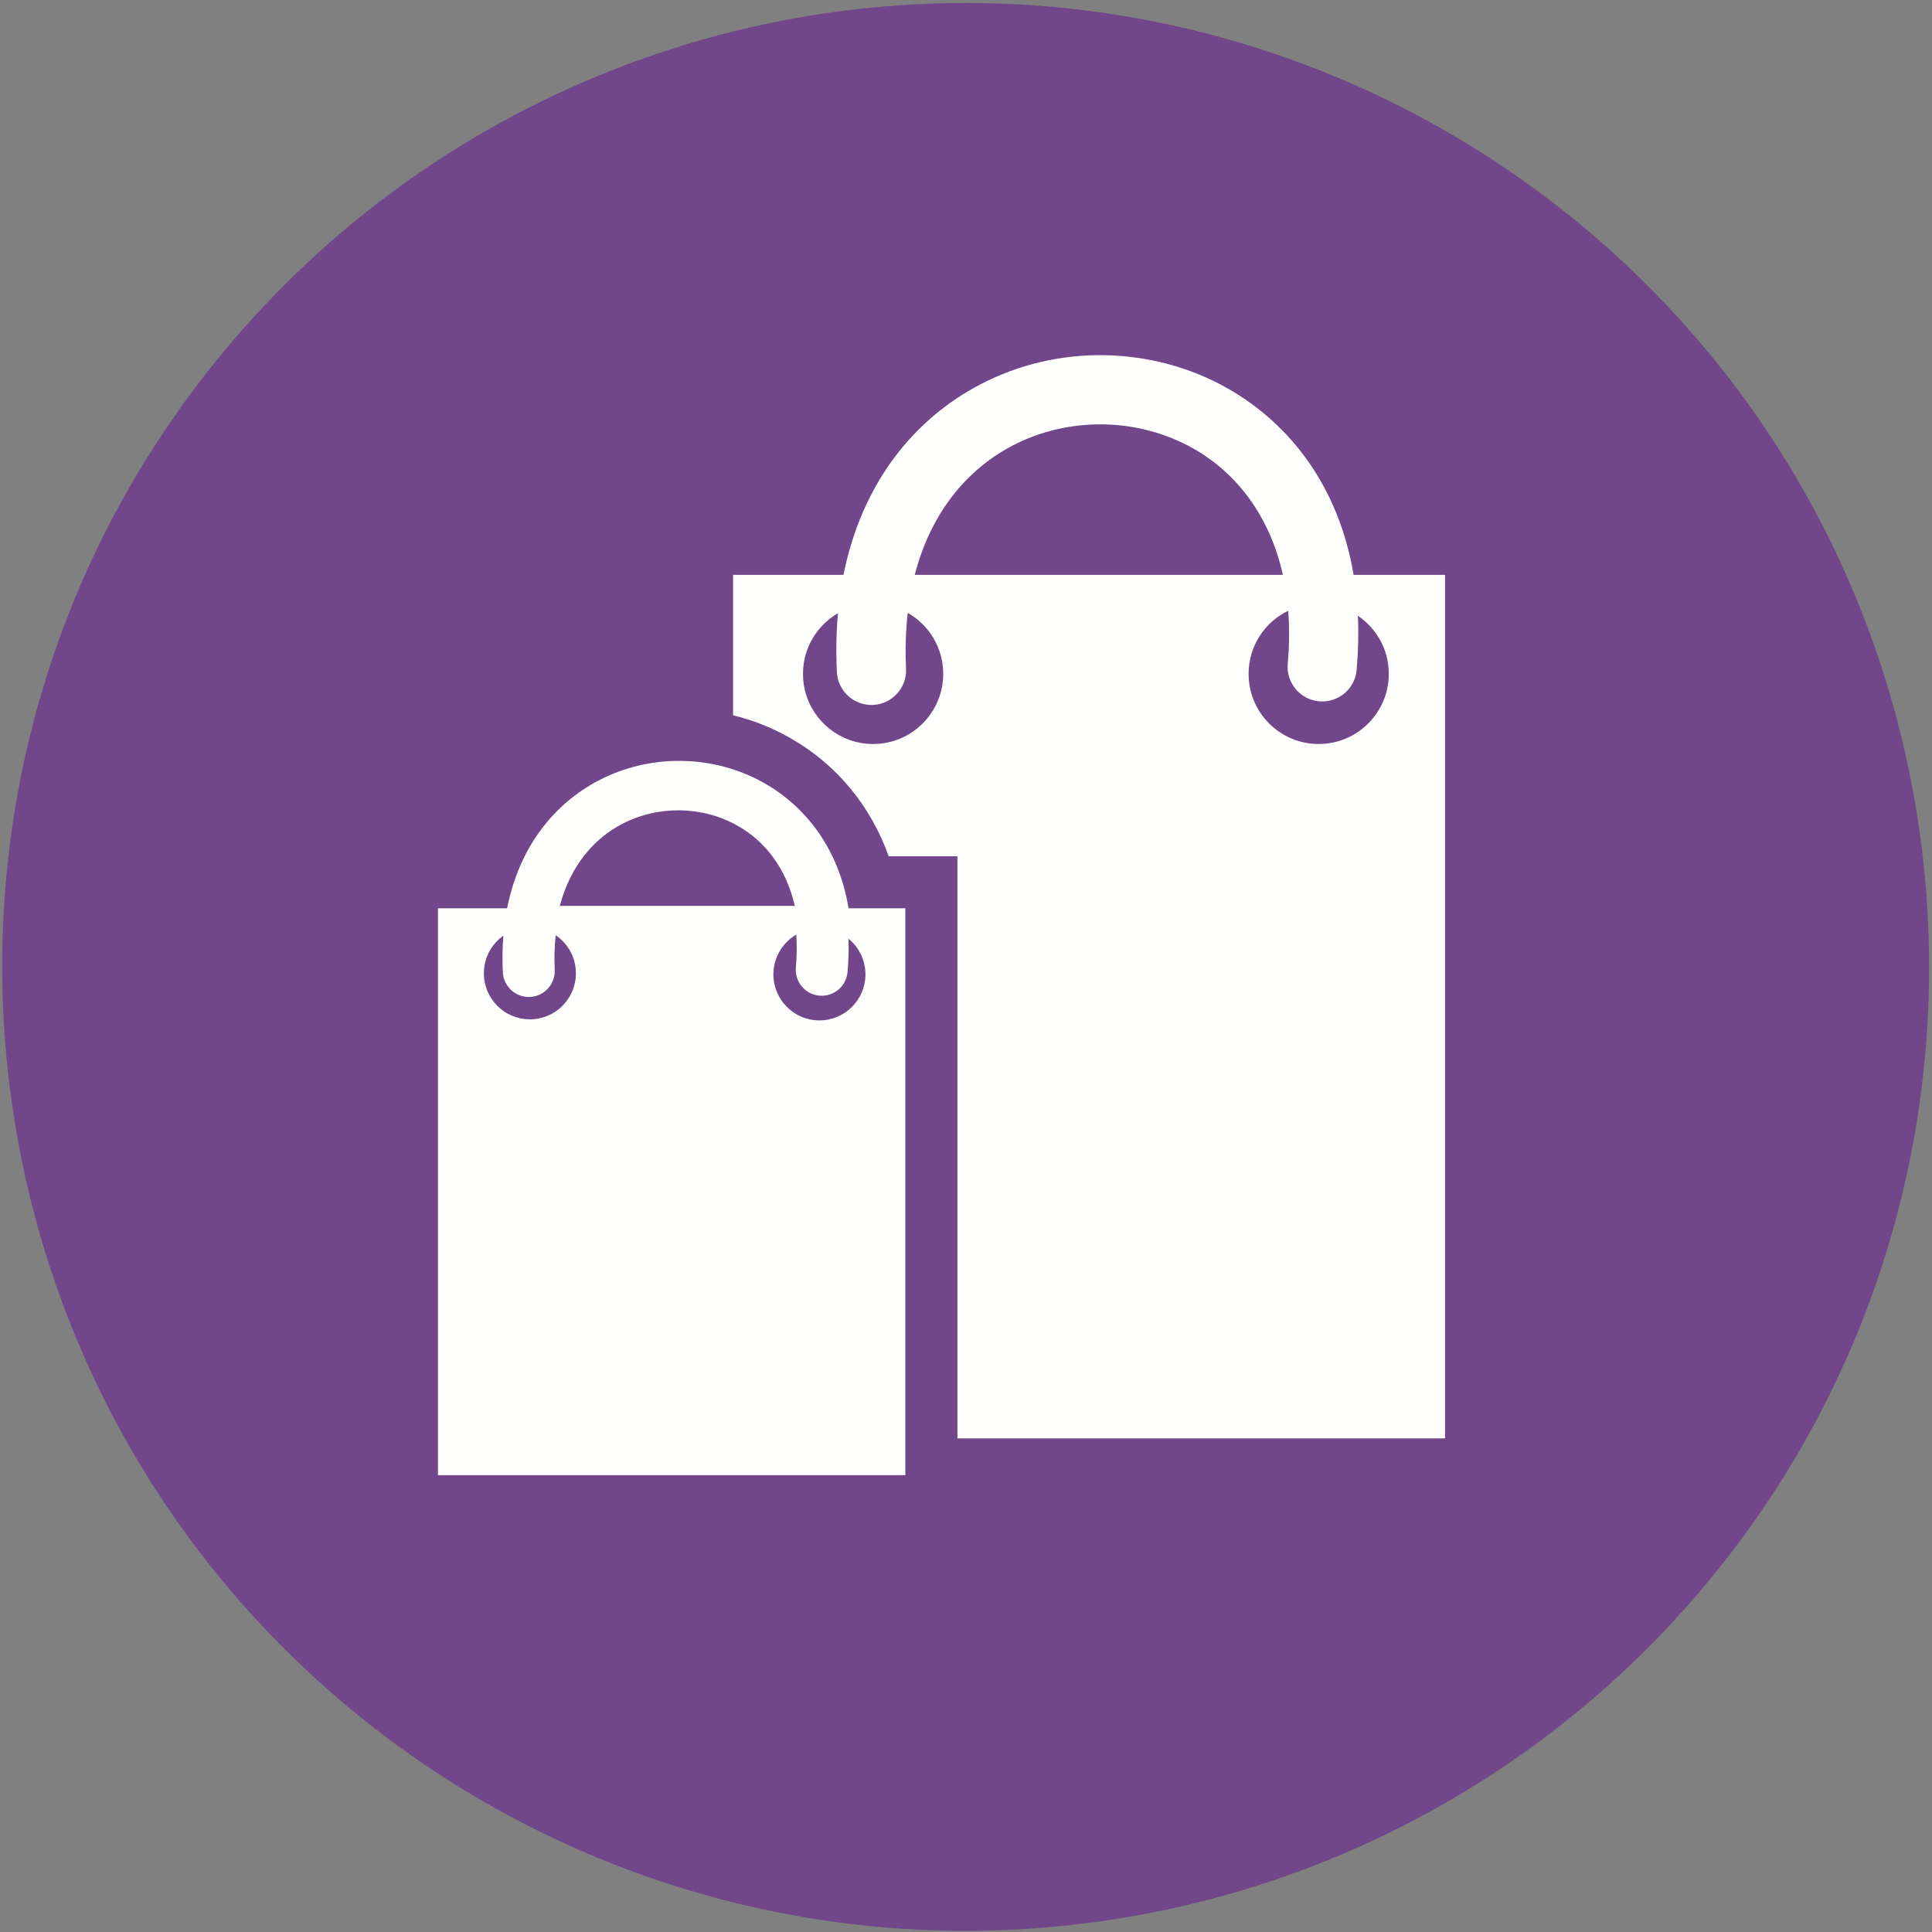<!-- ?xml version="1.0" encoding="UTF-8"? -->
<svg width="116px" height="116px" viewBox="0 0 116 116" version="1.1" xmlns="http://www.w3.org/2000/svg" xmlns:xlink="http://www.w3.org/1999/xlink">
	<rect x="0" y="0" width="116" height="116" fill="#808080" stroke="none"/>
	<!-- Generator: Sketch 56.3 (81716) - https://sketch.com -->
	<title>
		pod talent industries 1
	</title>
	<desc>
		Created with Sketch.
	</desc>
	<g id="Page-1" stroke="none" stroke-width="1" fill="none" fill-rule="evenodd">
		<g id="Sectors-full-on-grey-(1)" transform="translate(-282, -341)">
			<g id="pod-talent-industries-1" transform="translate(282.132, 341.179)">
				<path d="M57.829,115.749 C57.826,115.749 57.826,115.749 57.825,115.749 C43.886,115.749 30.41,110.706 19.879,101.552 C-4.205,80.616 -6.766,43.99 14.17,19.906 C25.167,7.255 41.095,1.42108547e-14 57.871,1.42108547e-14 C71.809,1.42108547e-14 85.285,5.042 95.816,14.197 C119.9,35.132 122.461,71.758 101.525,95.843 C90.529,108.493 74.601,115.749 57.829,115.749" id="Fill-56" fill="#72468A">
				</path>
				<path d="M79.043,44.492 C76.719,44.492 74.835,42.604 74.835,40.28 C74.835,38.613 75.805,37.17 77.213,36.491 C77.292,37.488 77.286,38.552 77.185,39.684 C77.086,40.825 77.933,41.831 79.075,41.929 C80.218,42.029 81.224,41.182 81.323,40.042 C81.422,38.907 81.446,37.825 81.396,36.791 C82.517,37.549 83.253,38.828 83.253,40.28 C83.253,42.604 81.369,44.492 79.043,44.492 Z M54.79,34.335 C55.772,30.546 57.978,27.977 60.649,26.582 C62.351,25.692 64.249,25.267 66.136,25.301 C68.014,25.335 69.879,25.821 71.534,26.76 C74.063,28.197 76.089,30.729 76.893,34.335 L54.79,34.335 Z M52.291,44.492 C49.967,44.492 48.081,42.604 48.081,40.28 C48.081,38.724 48.927,37.366 50.182,36.638 C50.082,37.751 50.057,38.932 50.115,40.167 C50.169,41.314 51.143,42.198 52.29,42.146 C53.437,42.091 54.323,41.118 54.268,39.971 C54.212,38.778 54.25,37.662 54.369,36.619 C55.643,37.341 56.501,38.711 56.501,40.28 C56.501,42.604 54.617,44.492 52.291,44.492 Z M81.14,34.335 C80.244,29.014 77.311,25.264 73.584,23.145 C71.324,21.86 68.772,21.194 66.2,21.148 C63.639,21.102 61.058,21.683 58.729,22.9 C54.813,24.943 51.631,28.747 50.513,34.335 L43.884,34.335 L43.884,42.767 C45.077,43.06 46.228,43.513 47.302,44.124 C50.152,45.745 52.158,48.25 53.227,51.232 L57.353,51.232 L57.353,86.184 L86.632,86.184 L86.632,34.335 L81.14,34.335 L81.14,34.335 Z" id="Fill-57" fill="#FFFFFE">
				</path>
				<path d="M49.067,61.088 C47.541,61.088 46.304,59.849 46.304,58.323 C46.304,57.304 46.856,56.415 47.677,55.934 C47.721,56.555 47.715,57.216 47.653,57.913 C47.579,58.769 48.212,59.528 49.07,59.601 C49.928,59.675 50.682,59.039 50.755,58.182 C50.818,57.488 50.835,56.818 50.812,56.182 C51.434,56.69 51.83,57.46 51.83,58.323 C51.83,59.849 50.591,61.088 49.067,61.088 Z M31.683,61.024 C30.157,61.024 28.92,59.786 28.92,58.26 C28.92,57.327 29.383,56.501 30.091,56 C30.036,56.697 30.022,57.428 30.059,58.192 C30.1,59.055 30.83,59.718 31.691,59.679 C32.55,59.636 33.215,58.908 33.174,58.046 C33.14,57.312 33.16,56.62 33.231,55.972 C33.965,56.468 34.446,57.306 34.446,58.26 C34.446,59.786 33.209,61.024 31.683,61.024 Z M37.216,49.294 C38.303,48.725 39.517,48.456 40.723,48.474 C41.925,48.496 43.118,48.808 44.174,49.41 C45.78,50.321 47.068,51.924 47.588,54.212 L33.48,54.212 C34.116,51.808 35.52,50.178 37.216,49.294 Z M45.757,46.84 C44.245,45.984 42.537,45.534 40.817,45.507 C39.105,45.476 37.376,45.864 35.818,46.678 C33.19,48.051 31.056,50.605 30.316,54.357 L26.163,54.357 L26.163,88.392 L54.226,88.392 L54.226,54.357 L50.817,54.357 C50.225,50.785 48.26,48.265 45.757,46.84 L45.757,46.84 Z" id="Fill-58" fill="#FFFFFE">
				</path>
			</g>
		</g>
	</g>
</svg>
